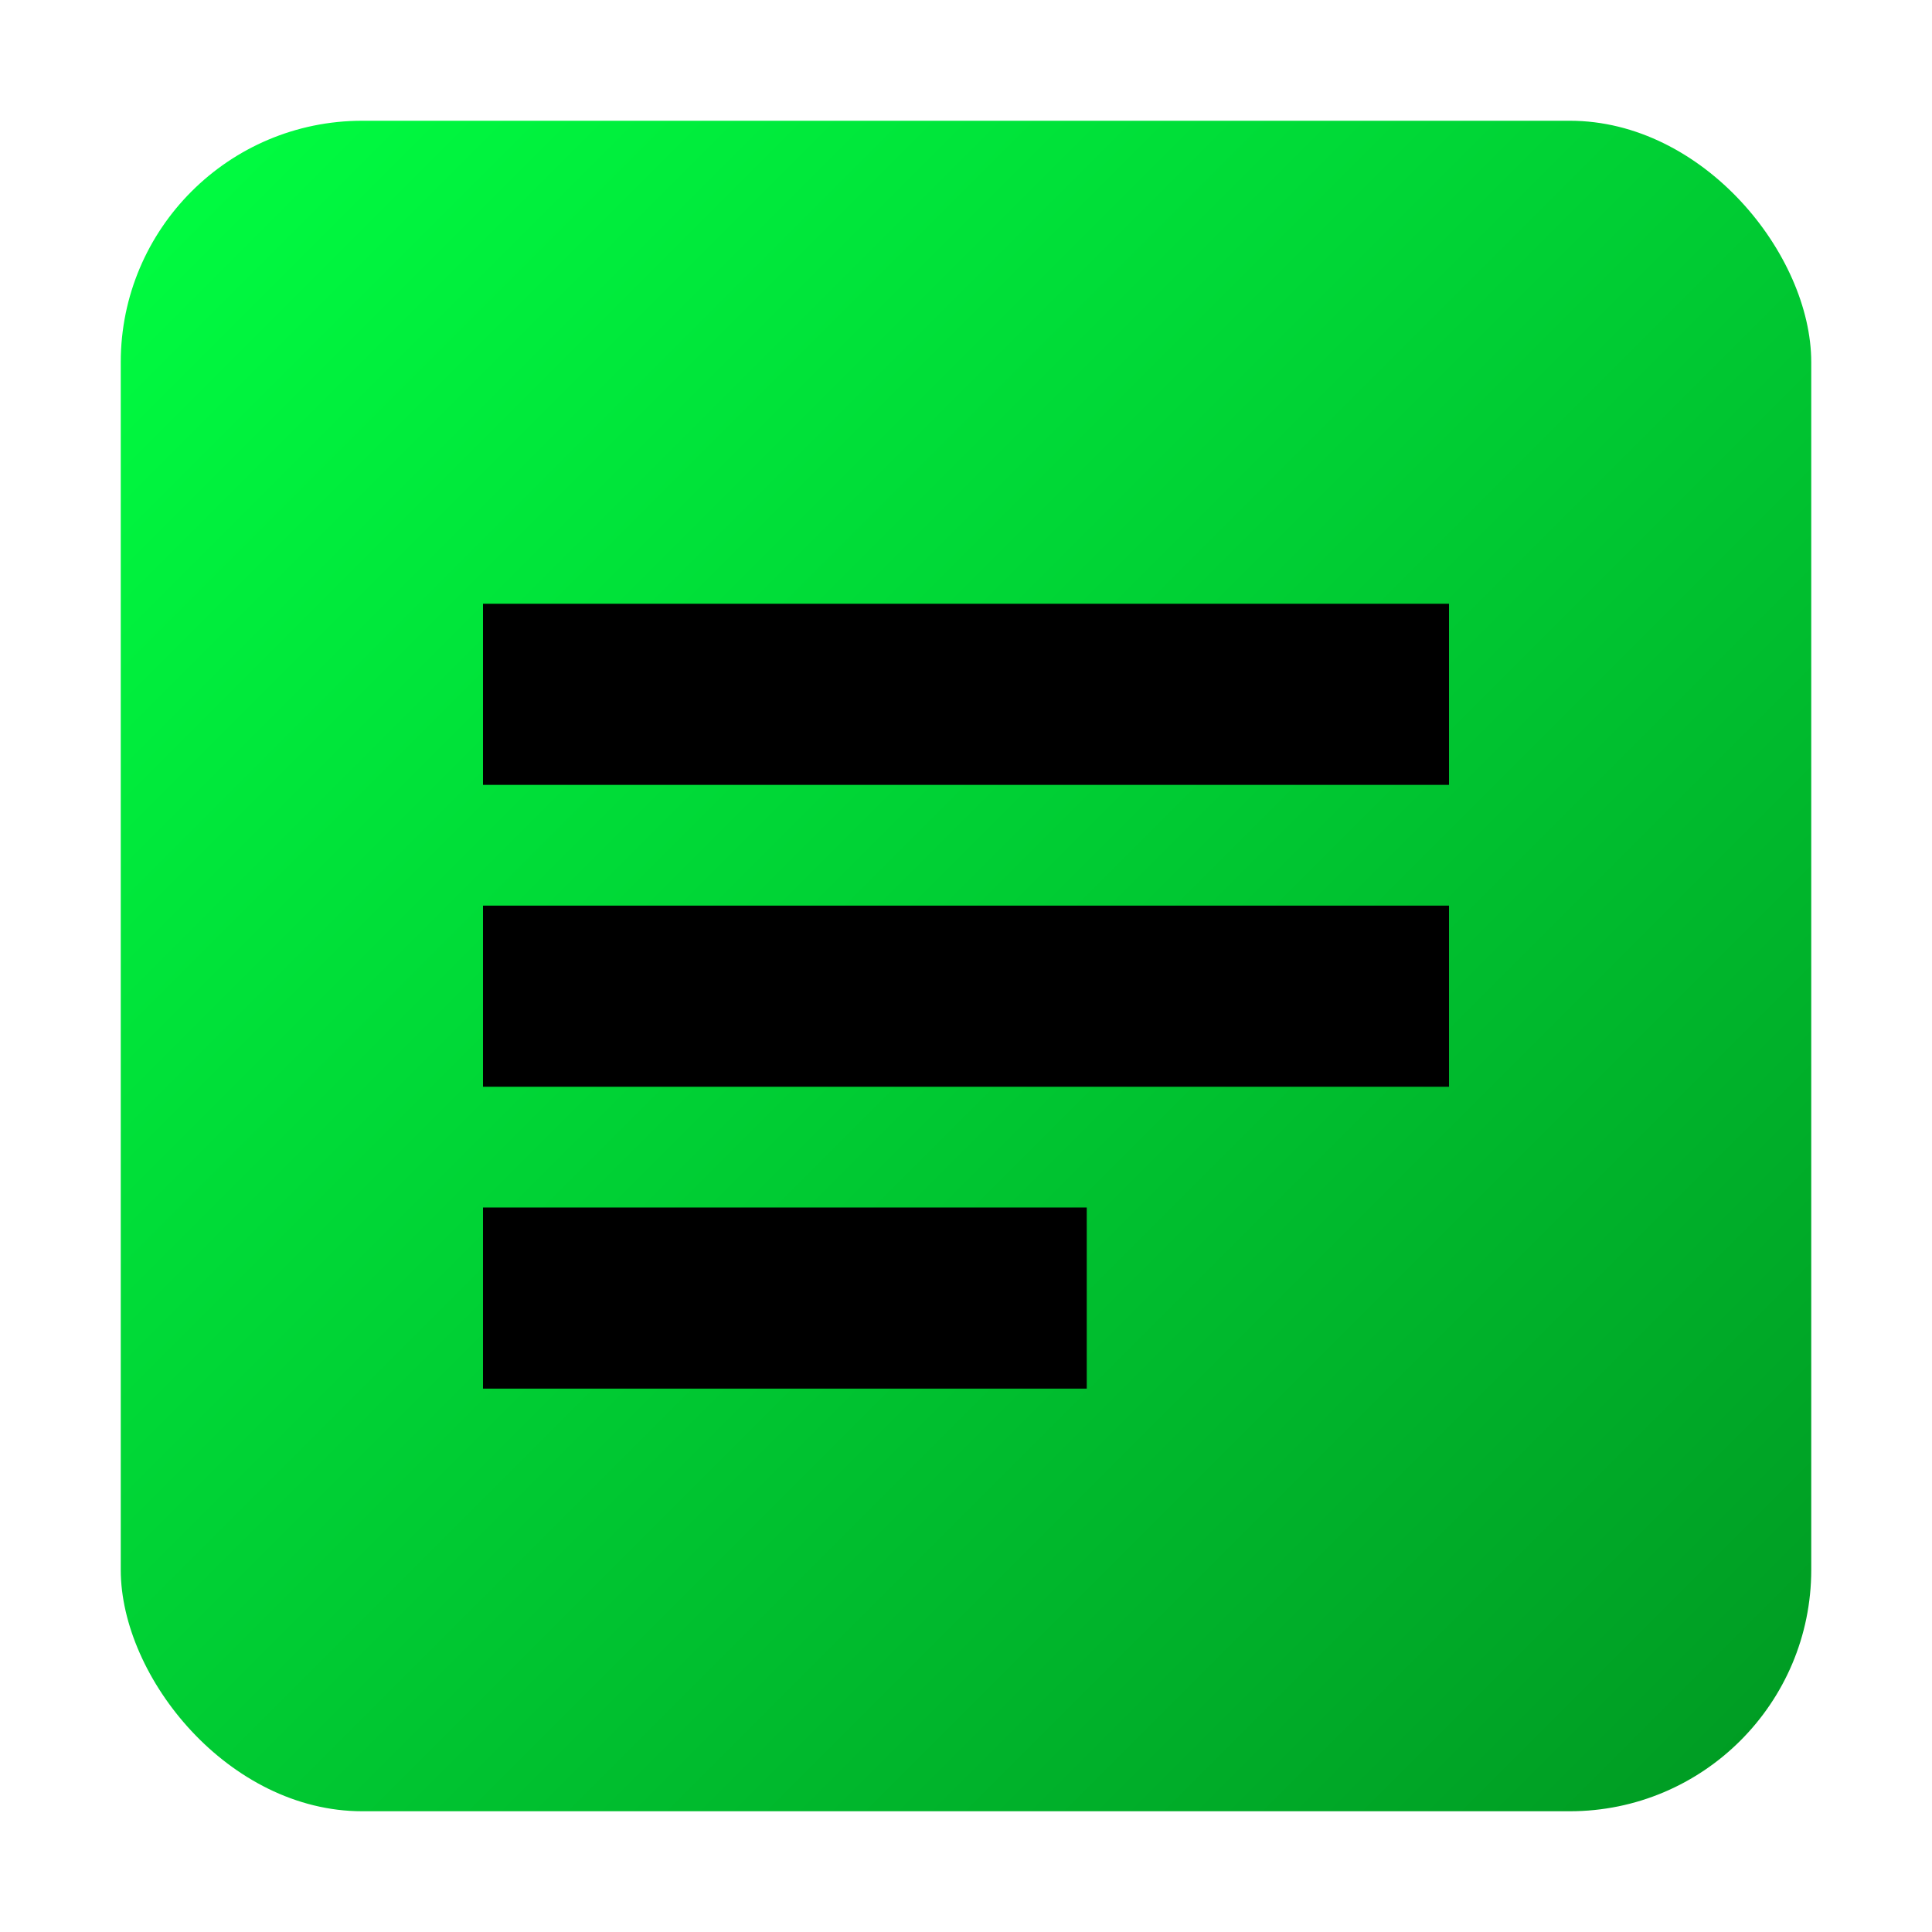 <svg width="32" height="32" viewBox="0 0 32 32" xmlns="http://www.w3.org/2000/svg">
  <defs>
    <linearGradient id="grad" x1="0%" y1="0%" x2="100%" y2="100%">
      <stop offset="0%" stop-color="#00ff41"/>
      <stop offset="50%" stop-color="#00cc33"/>
      <stop offset="100%" stop-color="#009922"/>
    </linearGradient>
    <filter id="glow">
      <feGaussianBlur stdDeviation="1" result="coloredBlur"/>
      <feMerge>
        <feMergeNode in="coloredBlur"/>
        <feMergeNode in="SourceGraphic"/>
      </feMerge>
    </filter>
  </defs>
  <rect fill="url(#grad)" width="28" height="28" x="2" y="2" rx="4" filter="url(#glow)"/>
  <path fill="#000" d="M8 10h16v3h-16zm0 5h16v3h-16zm0 5h10v3h-10z"/>
</svg>

